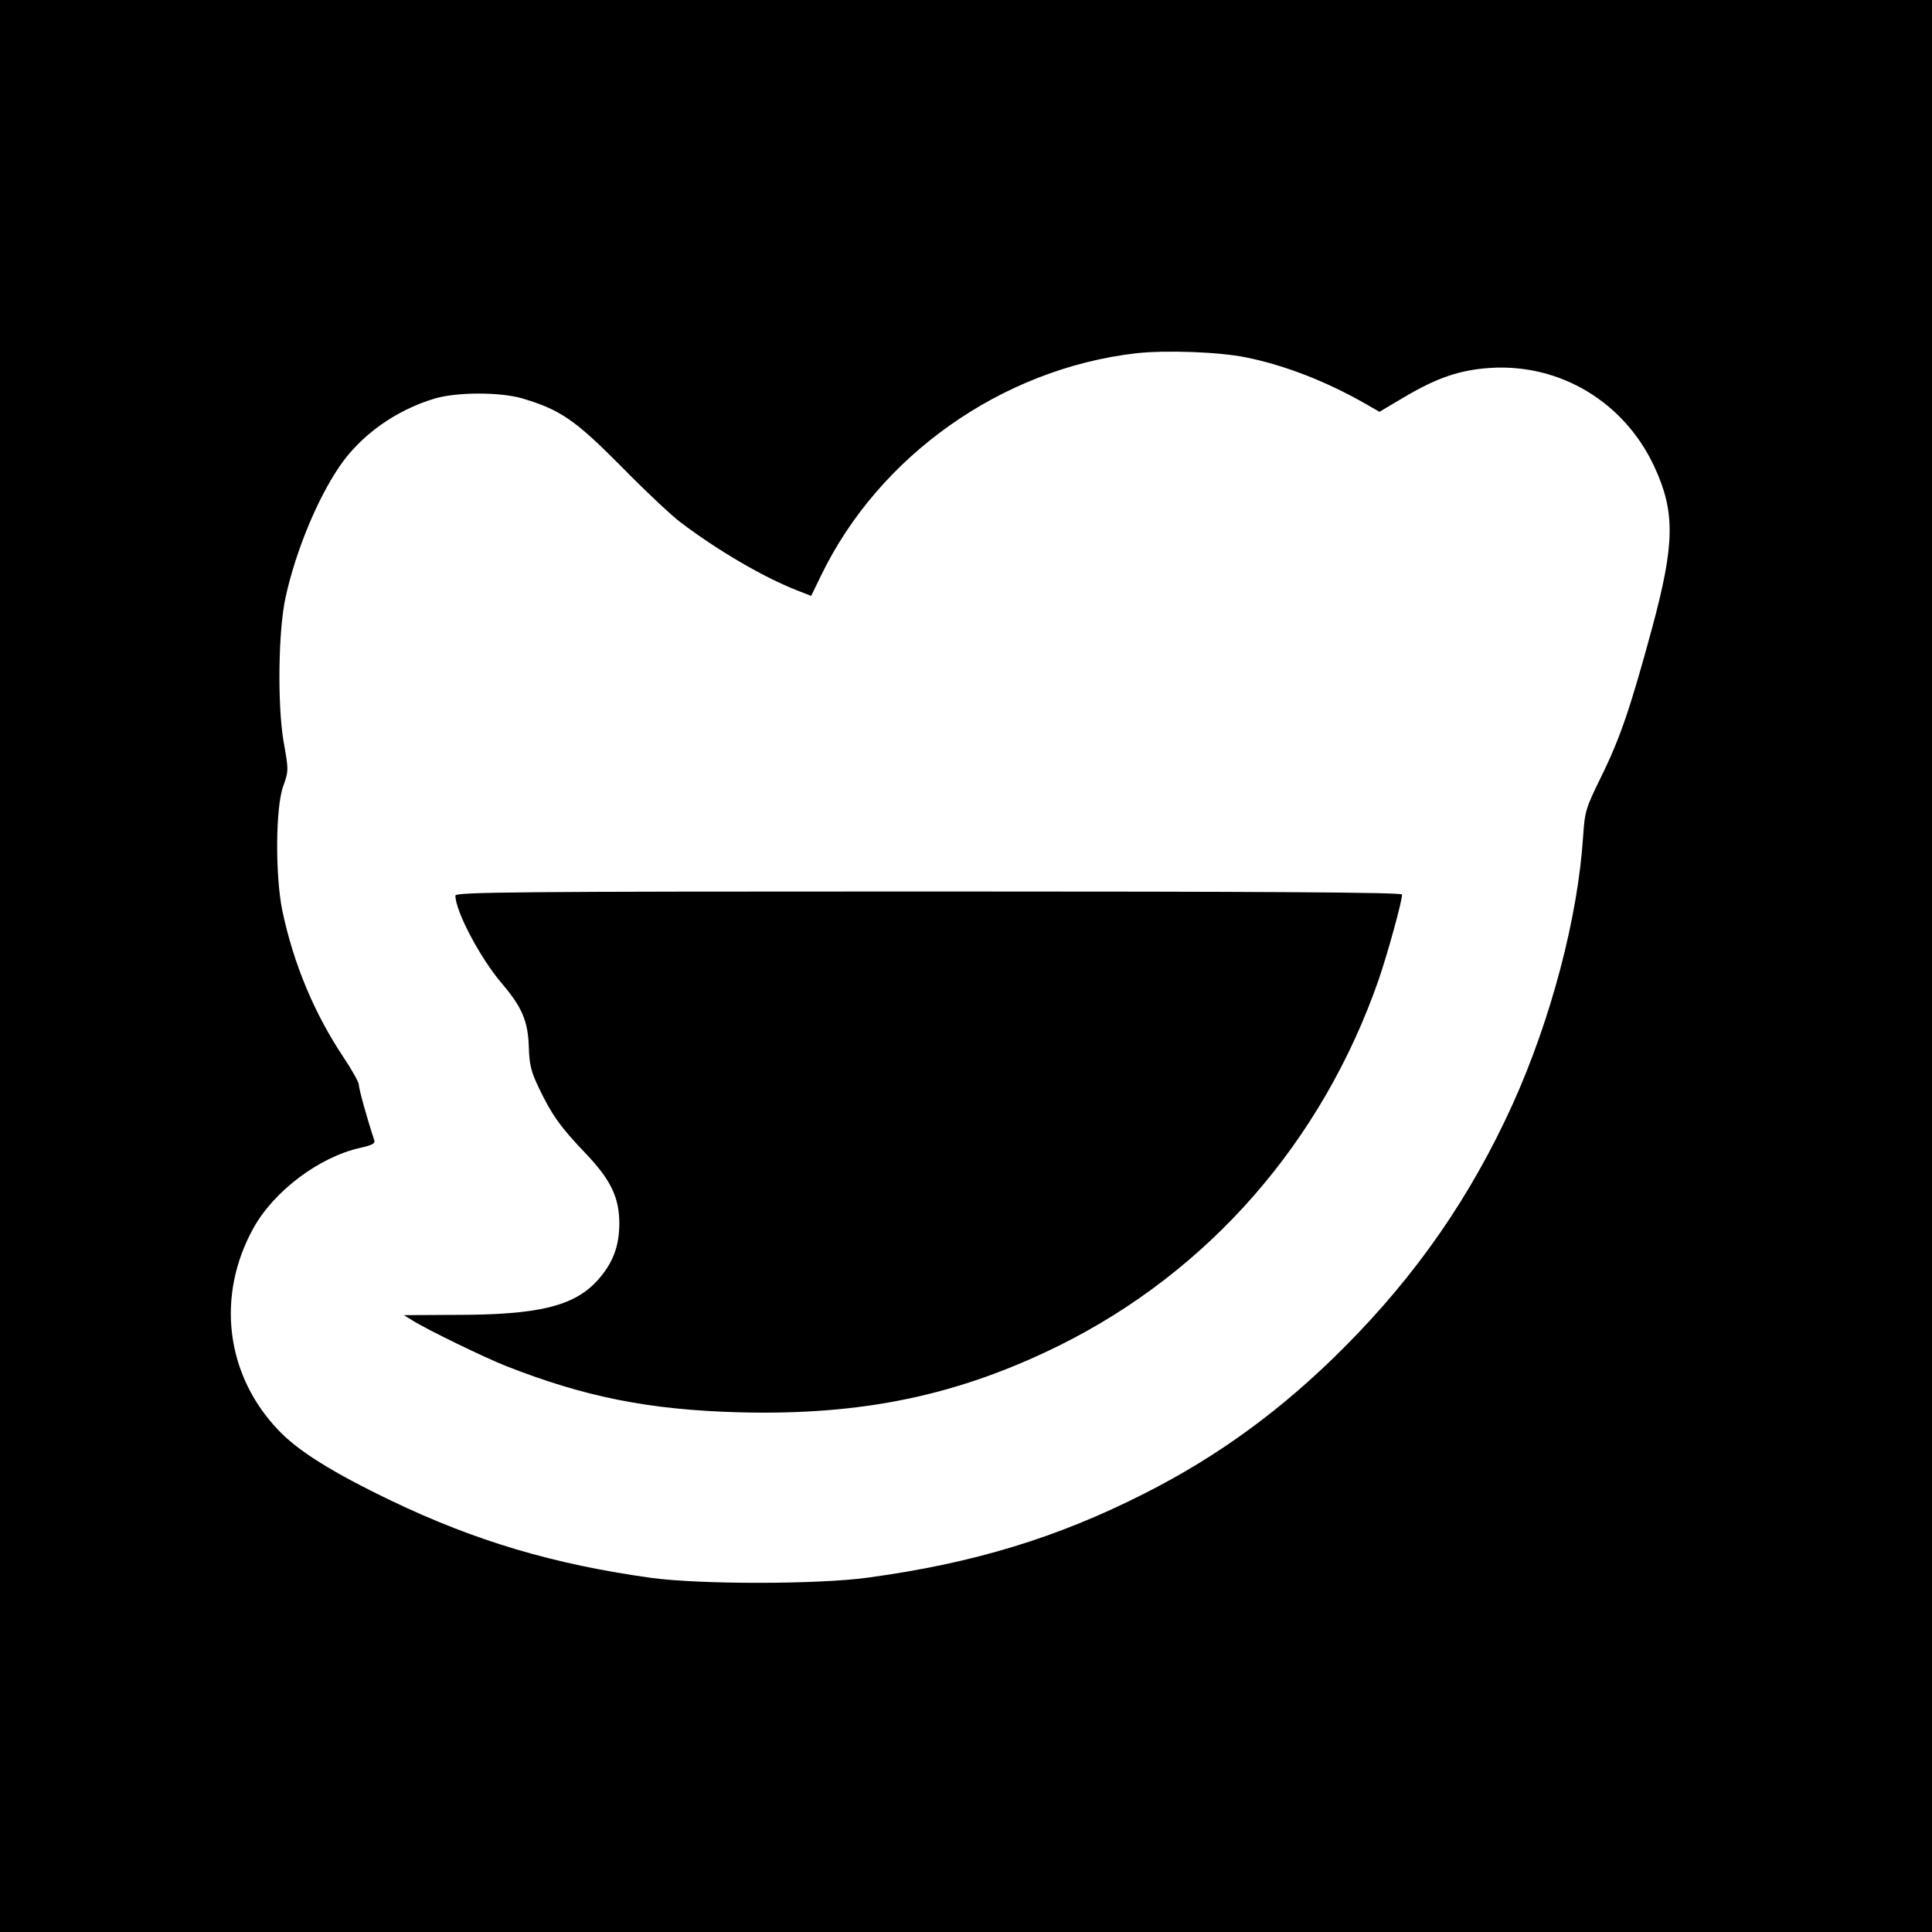 <?xml version="1.0" standalone="no"?>
<!DOCTYPE svg PUBLIC "-//W3C//DTD SVG 20010904//EN"
 "http://www.w3.org/TR/2001/REC-SVG-20010904/DTD/svg10.dtd">
<svg version="1.0" xmlns="http://www.w3.org/2000/svg"
 width="700pt" height="700pt" viewBox="0 0 700 700"
 preserveAspectRatio="xMidYMid meet">
<g transform="translate(0,700) scale(0.1,-0.1)"
fill="#000000" stroke="none">
<path d="M0 3500 l0 -3500 3500 0 3500 0 0 3500 0 3500 -3500 0 -3500 0 0
-3500z m4515 2205 c143 -29 295 -89 436 -170 l47 -27 93 55 c117 69 200 97
309 104 254 16 487 -125 595 -360 75 -163 73 -278 -9 -582 -78 -288 -116 -400
-185 -540 -56 -114 -59 -125 -65 -215 -19 -294 -116 -662 -255 -970 -152 -335
-348 -618 -610 -881 -223 -224 -455 -394 -724 -530 -315 -160 -619 -253 -1002
-305 -181 -25 -608 -25 -785 -1 -354 49 -638 134 -939 278 -217 104 -343 183
-414 259 -190 200 -224 486 -89 730 74 134 238 258 387 291 44 10 55 16 51 28
-24 71 -56 186 -56 201 0 9 -25 54 -56 100 -105 158 -180 336 -221 530 -26
126 -25 374 3 451 20 57 20 58 1 165 -22 132 -19 402 8 521 36 165 114 353
193 470 78 116 206 207 347 249 81 24 239 24 319 0 137 -41 190 -78 356 -245
85 -87 182 -178 215 -203 136 -103 300 -199 425 -248 l49 -19 35 72 c210 436
656 751 1142 807 108 12 302 5 399 -15z"/>
<path d="M1650 3755 c0 -56 90 -227 169 -319 72 -85 94 -135 97 -229 2 -65 8
-90 37 -150 46 -96 78 -141 166 -233 95 -99 125 -163 125 -259 -1 -83 -24
-143 -80 -205 -84 -92 -212 -124 -510 -124 l-191 -1 31 -19 c58 -36 261 -134
336 -164 289 -114 522 -160 846 -169 449 -12 796 61 1164 243 541 269 951 738
1155 1324 33 96 85 285 85 309 0 8 -505 11 -1715 11 -1498 0 -1715 -2 -1715
-15z"/>
</g>
</svg>

